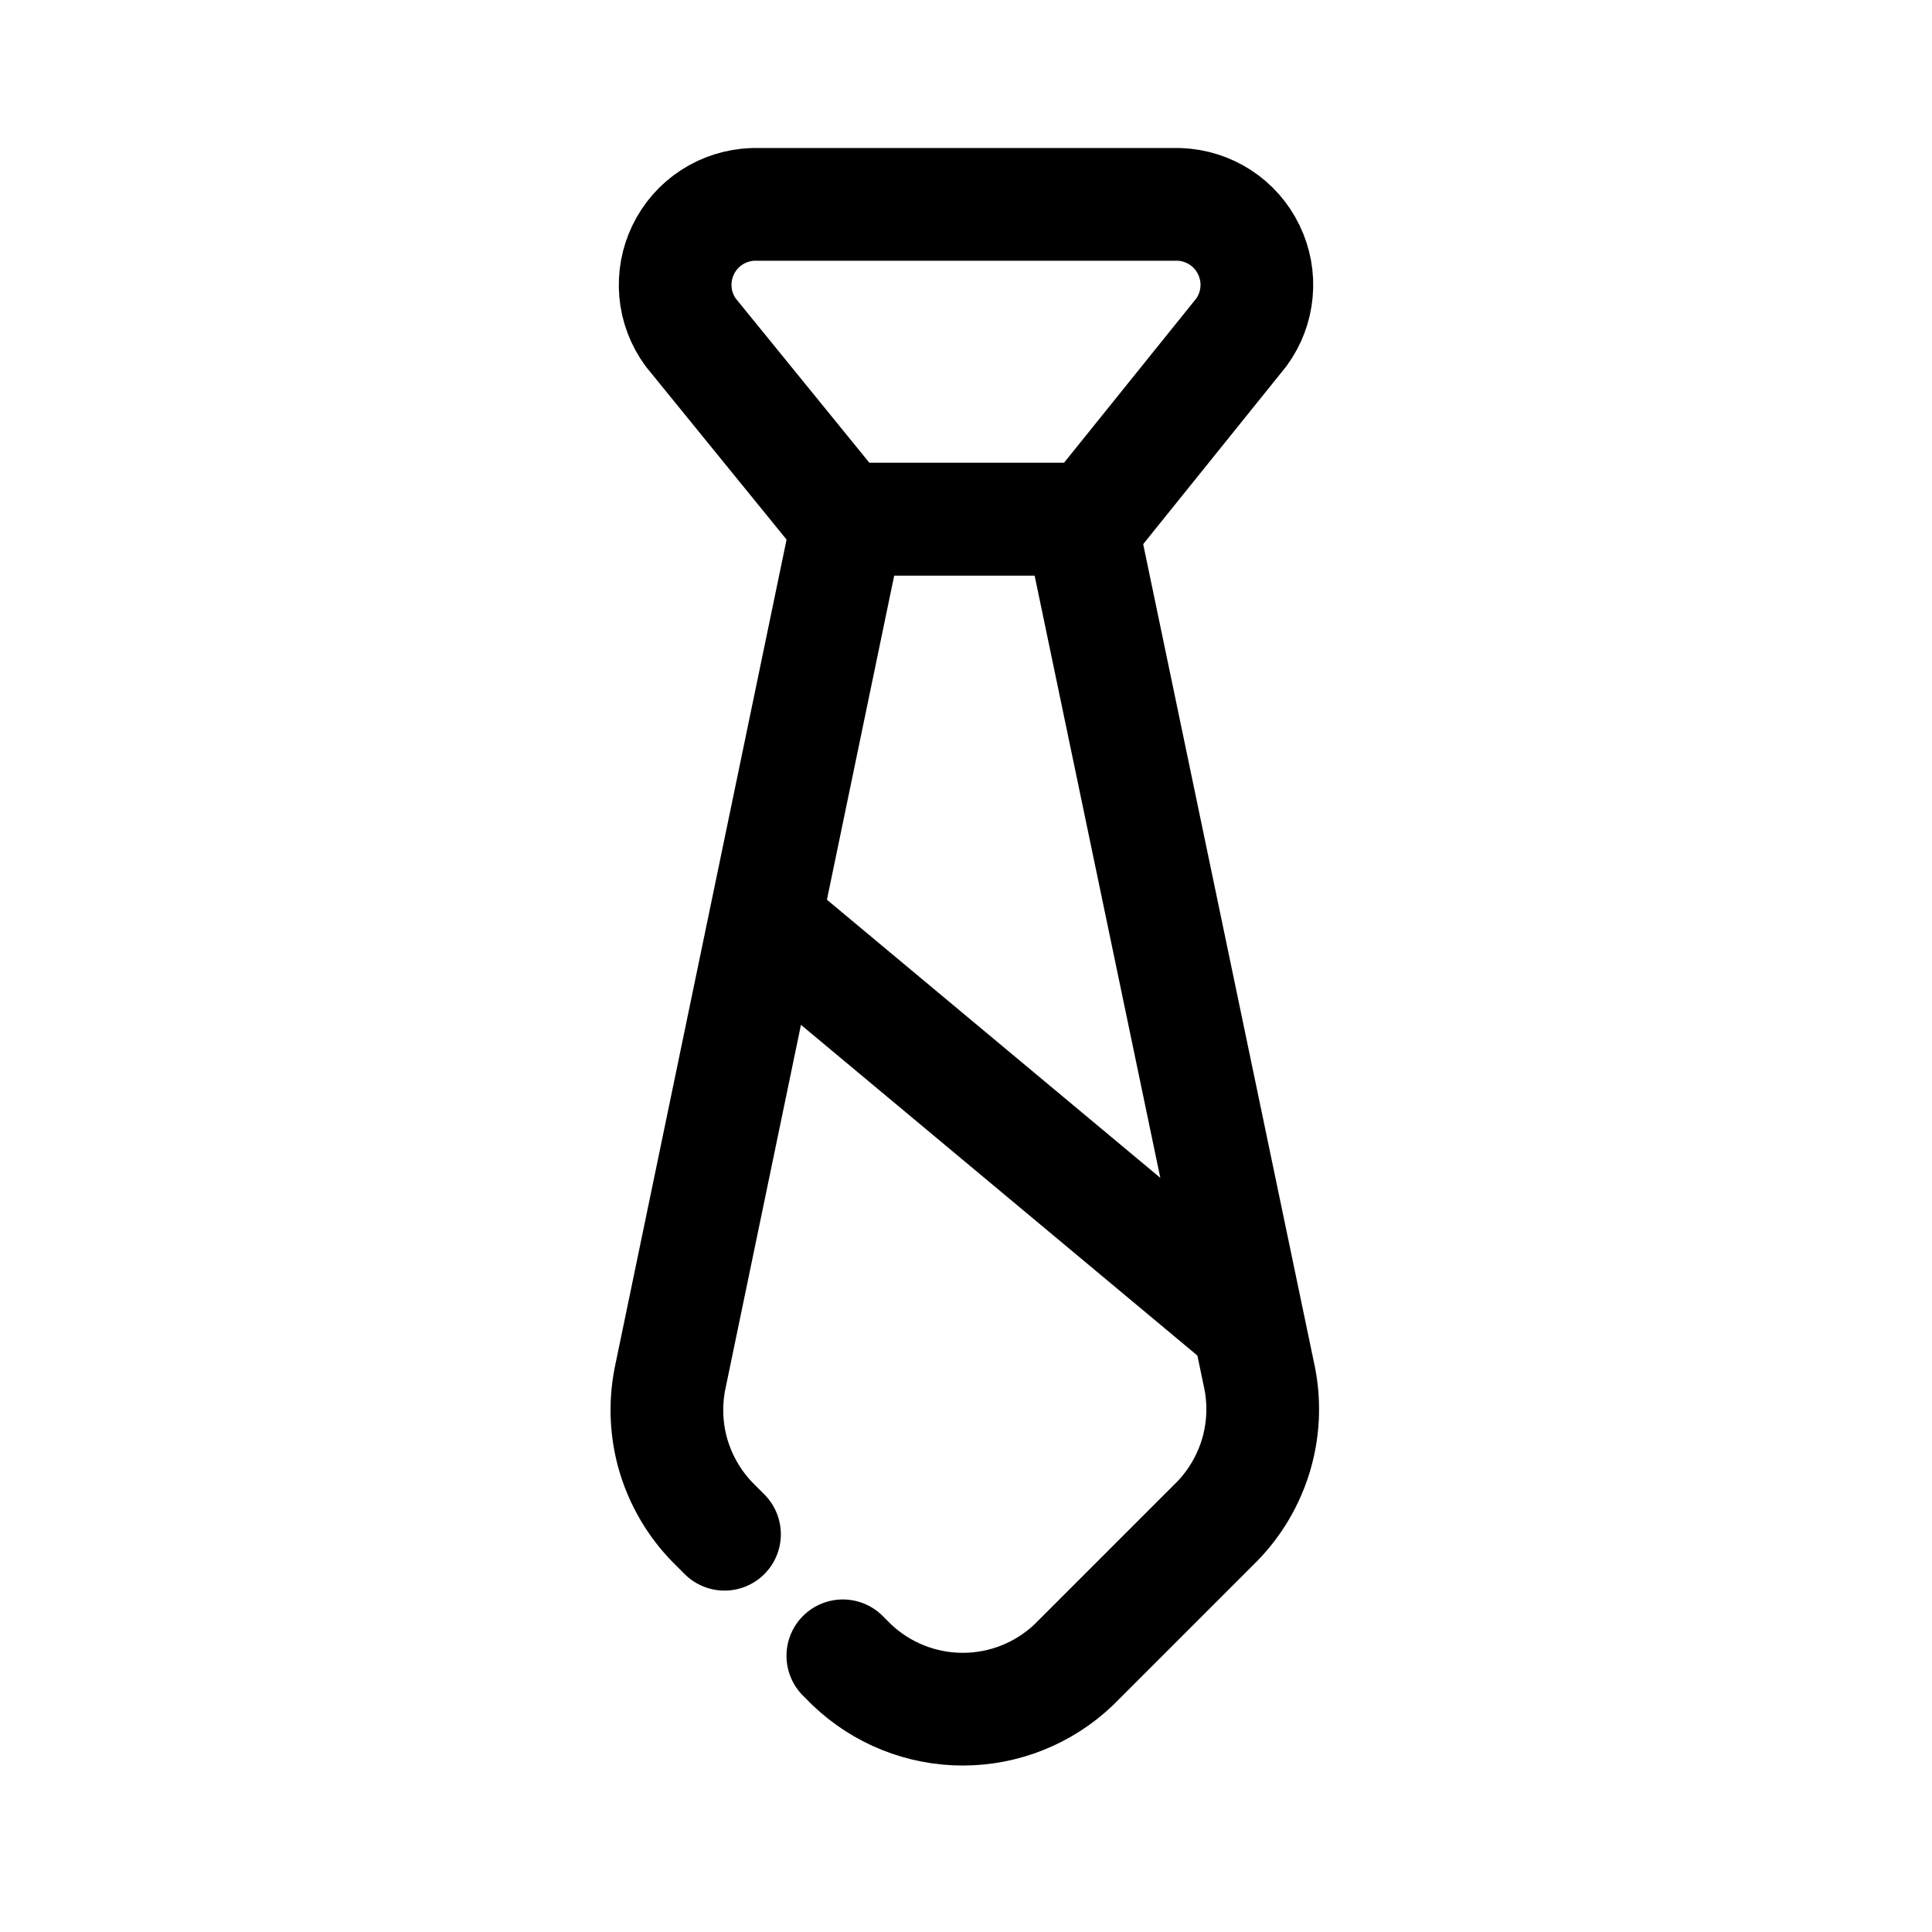<svg width="24" height="24" viewBox="0 0 24 24" fill="none" xmlns="http://www.w3.org/2000/svg">
<g clip-path="url(#clip0_17200_4459)">
<path d="M14.65 2.539C14.832 2.546 15.008 2.602 15.16 2.701C15.312 2.8 15.434 2.939 15.513 3.103C15.592 3.266 15.626 3.448 15.609 3.629C15.593 3.81 15.527 3.983 15.42 4.129L13.48 6.539V6.449H10.54V6.539L8.58 4.129C8.473 3.983 8.407 3.81 8.391 3.629C8.375 3.448 8.408 3.266 8.487 3.103C8.566 2.939 8.688 2.8 8.84 2.701C8.992 2.602 9.169 2.546 9.35 2.539H14.65Z" stroke="black" stroke-width="1.4" stroke-linecap="round" stroke-linejoin="round"/>
<path d="M9 19.059L8.85 18.909C8.626 18.678 8.461 18.397 8.368 18.089C8.276 17.781 8.26 17.455 8.32 17.139L10.52 6.539V6.449H13.44V6.539L15.65 17.129C15.711 17.445 15.694 17.771 15.602 18.079C15.509 18.387 15.344 18.669 15.12 18.899L13.34 20.679C12.968 21.034 12.474 21.232 11.96 21.232C11.446 21.232 10.952 21.034 10.58 20.679L10.47 20.569" stroke="black" stroke-width="1.4" stroke-linecap="round" stroke-linejoin="round"/>
<path d="M9.82 11.711L15.43 16.391" stroke="black" stroke-width="1.4" stroke-linecap="round" stroke-linejoin="round"/>
</g>
<defs>
<clipPath id="clip0_17200_4459">
<rect width="24" height="24" fill="white"/>
</clipPath>
</defs>
</svg>

